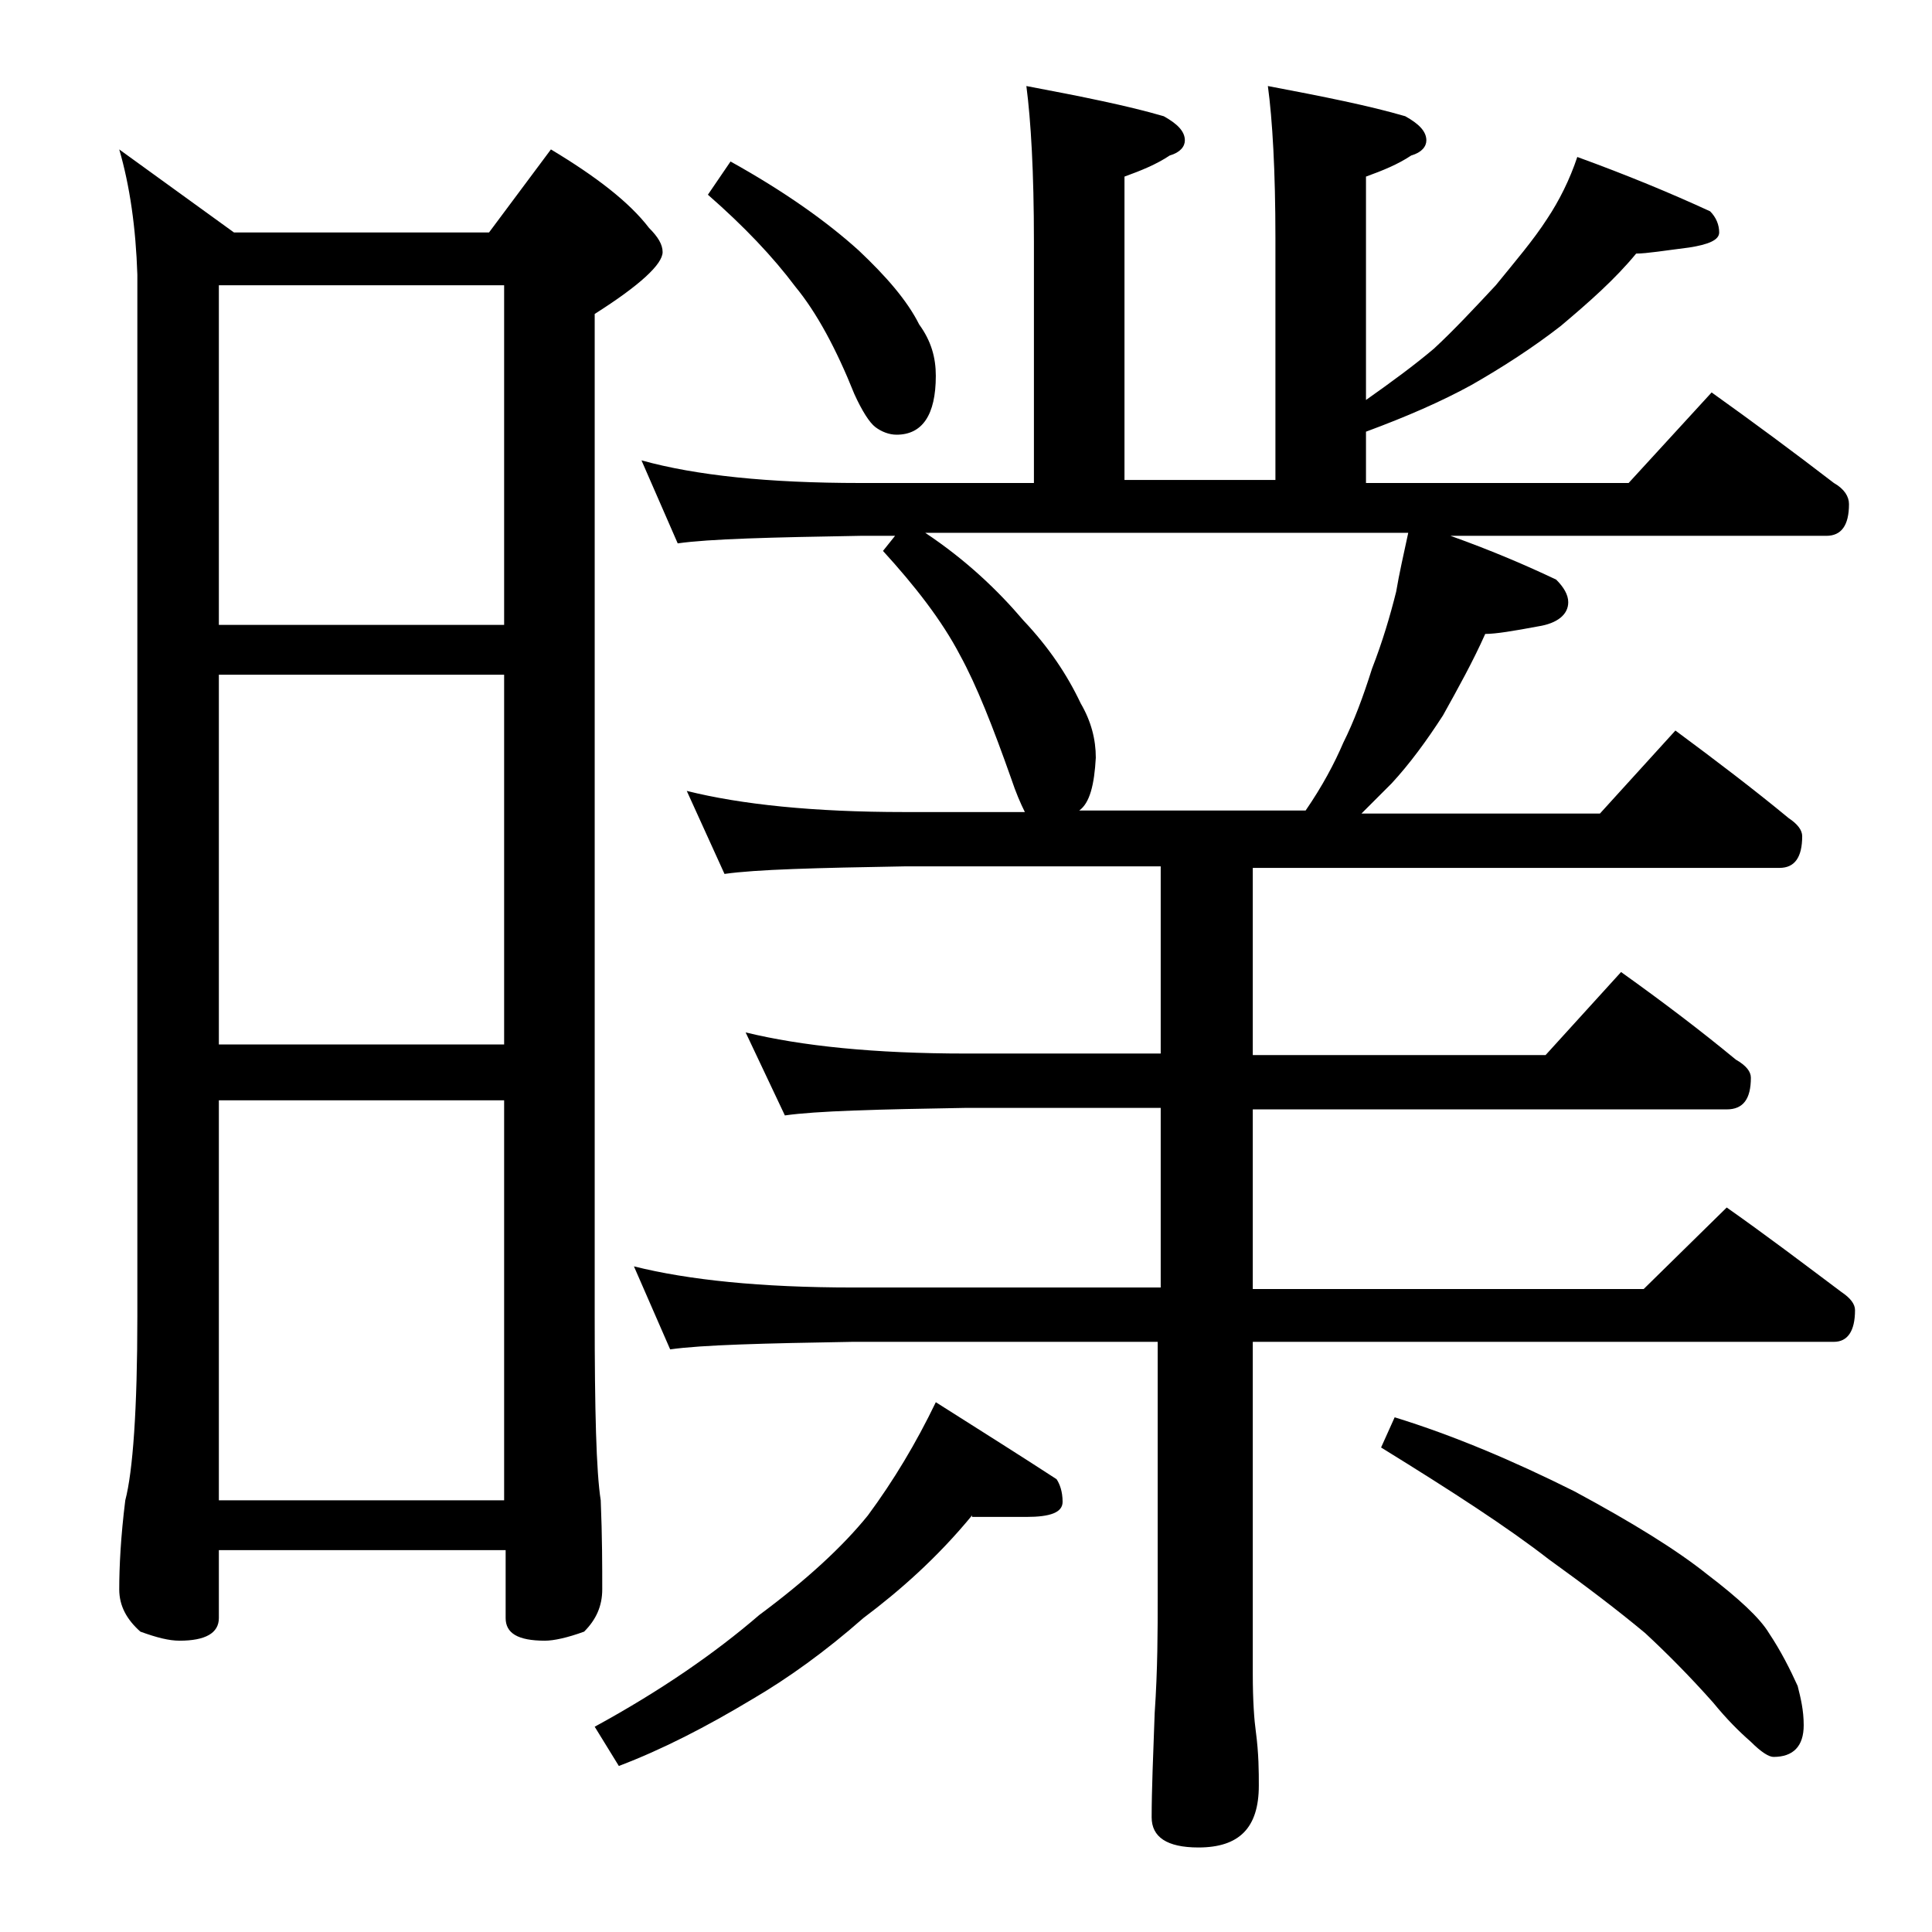 <?xml version="1.0" encoding="utf-8"?>
<!-- Generator: Adobe Illustrator 18.0.0, SVG Export Plug-In . SVG Version: 6.00 Build 0)  -->
<!DOCTYPE svg PUBLIC "-//W3C//DTD SVG 1.1//EN" "http://www.w3.org/Graphics/SVG/1.1/DTD/svg11.dtd">
<svg version="1.1" id="Layer_1" xmlns="http://www.w3.org/2000/svg" xmlns:xlink="http://www.w3.org/1999/xlink" x="0px" y="0px"
	 viewBox="0 0 128 128" enable-background="new 0 0 128 128" xml:space="preserve">
<path d="M7.9,9.9l7.6,5.5h16.9l4.1-5.5c3,1.8,5.2,3.5,6.5,5.2c0.6,0.6,0.9,1.1,0.9,1.6c0,0.8-1.5,2.2-4.5,4.1v66.4
	c0,6.2,0.1,10.3,0.4,12.2c0.1,2.4,0.1,4.4,0.1,5.9c0,1.1-0.4,2-1.2,2.8c-1.1,0.4-2,0.6-2.6,0.6c-1.8,0-2.6-0.5-2.6-1.5v-4.5H14.5
	v4.5c0,1-0.9,1.5-2.6,1.5c-0.7,0-1.5-0.2-2.6-0.6c-0.9-0.8-1.4-1.7-1.4-2.8c0-1.5,0.1-3.5,0.4-5.9c0.5-1.9,0.8-6,0.8-12.2v-69
	C9,15.1,8.6,12.3,7.9,9.9z M14.5,41.4h18.9V18.9H14.5V41.4z M14.5,69.2h18.9V44.7H14.5V69.2z M14.5,99.4h18.9V72.9H14.5V99.4z
	 M64.4,100.4c-2.3,2.8-4.8,5-7.2,6.8c-2.5,2.2-5,4-7.4,5.4c-3,1.8-5.9,3.3-8.8,4.4l-1.6-2.6c4.4-2.4,8-4.9,10.9-7.4
	c3.1-2.3,5.5-4.5,7.2-6.6c1.7-2.3,3.2-4.8,4.5-7.5c3,1.9,5.7,3.6,8,5.1c0.2,0.3,0.4,0.8,0.4,1.5c0,0.7-0.8,1-2.4,1H64.4z M68,5.7
	c3.7,0.7,6.7,1.3,9.1,2c0.9,0.5,1.4,1,1.4,1.6c0,0.4-0.3,0.8-1,1c-0.9,0.6-1.9,1-3,1.4v20.1h10v-16c0-4.5-0.2-7.9-0.5-10.1
	c3.7,0.7,6.7,1.3,9.1,2c0.9,0.5,1.4,1,1.4,1.6c0,0.4-0.3,0.8-1,1c-0.9,0.6-1.9,1-3,1.4v14.8c1.7-1.2,3.2-2.3,4.5-3.4
	c1.3-1.2,2.7-2.7,4.1-4.2c1.3-1.6,2.5-3,3.4-4.4c0.8-1.2,1.5-2.6,2-4.1c3.3,1.2,6.2,2.4,8.8,3.6c0.4,0.4,0.6,0.9,0.6,1.4
	s-0.7,0.8-2,1c-1.6,0.2-2.8,0.4-3.5,0.4c-1.4,1.7-3.1,3.2-5,4.8c-1.8,1.4-3.8,2.7-5.9,3.9c-2,1.1-4.3,2.1-7,3.1v3.4h17.4l5.5-6
	c2.8,2,5.5,4,8.1,6c0.7,0.4,1,0.9,1,1.4c0,1.4-0.5,2.1-1.5,2.1H96.1c2.8,1,5.1,2,7,2.9c0.5,0.5,0.8,1,0.8,1.5c0,0.8-0.7,1.4-2,1.6
	c-1.6,0.3-2.8,0.5-3.5,0.5c-0.8,1.8-1.8,3.6-2.8,5.4c-1.1,1.7-2.2,3.2-3.4,4.5c-0.7,0.7-1.3,1.3-2,2H106l5-5.5
	c2.7,2,5.2,3.9,7.5,5.8c0.6,0.4,0.9,0.8,0.9,1.2c0,1.4-0.5,2.1-1.5,2.1H83v12.4h19.4l5-5.5c2.8,2,5.3,3.9,7.6,5.8
	c0.7,0.4,1,0.8,1,1.2c0,1.4-0.5,2.1-1.6,2.1H83v11.9h25.9l5.5-5.4c2.7,1.9,5.2,3.8,7.6,5.6c0.6,0.4,0.9,0.8,0.9,1.2
	c0,1.4-0.5,2.1-1.4,2.1H83v22c0,1.8,0.1,3.1,0.2,3.8c0.2,1.5,0.2,2.7,0.2,3.6c0,2.8-1.3,4.1-4,4.1c-2.1,0-3.1-0.7-3.1-2
	c0-1.8,0.1-4.1,0.2-6.9c0.2-2.9,0.2-5.5,0.2-7.6v-17H56.5c-5.9,0.1-10,0.2-12.1,0.5L42,83.9c3.6,0.9,8.4,1.4,14.5,1.4h20.4V73.4H64
	c-5.9,0.1-9.9,0.2-12,0.5l-2.6-5.5c3.7,0.9,8.5,1.4,14.6,1.4h12.9V57.4h-17c-5.8,0.1-9.8,0.2-11.9,0.5l-2.5-5.5
	c3.6,0.9,8.4,1.4,14.4,1.4h8c-0.3-0.6-0.6-1.3-0.9-2.2c-1.2-3.4-2.3-6.2-3.4-8.2c-1.2-2.3-3-4.6-5.1-6.9l0.8-1H57
	c-5.9,0.1-10,0.2-12.1,0.5l-2.4-5.5c3.6,1,8.4,1.5,14.5,1.5h11.5v-16C68.5,11.4,68.3,8,68,5.7z M48.4,10.7c3.6,2,6.4,4,8.5,5.9
	c1.8,1.7,3.2,3.3,4,4.9c0.8,1.1,1.1,2.2,1.1,3.4c0,2.6-0.9,3.9-2.6,3.9c-0.5,0-1-0.2-1.4-0.5c-0.4-0.3-0.9-1.1-1.4-2.2
	c-1.2-3-2.5-5.4-3.9-7.1c-1.5-2-3.4-4-5.8-6.1L48.4,10.7z M71.5,53.7h15c1.1-1.6,1.9-3.1,2.5-4.5c0.7-1.4,1.3-3,1.9-4.9
	c0.7-1.8,1.2-3.5,1.6-5.1c0.2-1.2,0.5-2.5,0.8-3.9h-32c2.7,1.8,4.8,3.8,6.5,5.8c1.7,1.8,2.9,3.6,3.8,5.5c0.7,1.2,1,2.4,1,3.6
	C72.5,52,72.2,53.2,71.5,53.7z M92.4,93.9c3.9,1.2,7.9,2.9,11.9,4.9c3.9,2.1,6.8,3.9,8.8,5.5c2.1,1.6,3.5,2.9,4.1,3.9
	c0.8,1.2,1.4,2.4,1.9,3.5c0.2,0.8,0.4,1.6,0.4,2.6c0,1.4-0.7,2.1-2,2.1c-0.3,0-0.8-0.3-1.5-1c-0.8-0.7-1.6-1.5-2.5-2.6
	c-1.6-1.8-3.1-3.3-4.5-4.6c-1.8-1.5-3.9-3.1-6.4-4.9c-2.7-2.1-6.4-4.5-11.1-7.4L92.4,93.9z"/>
</svg>
